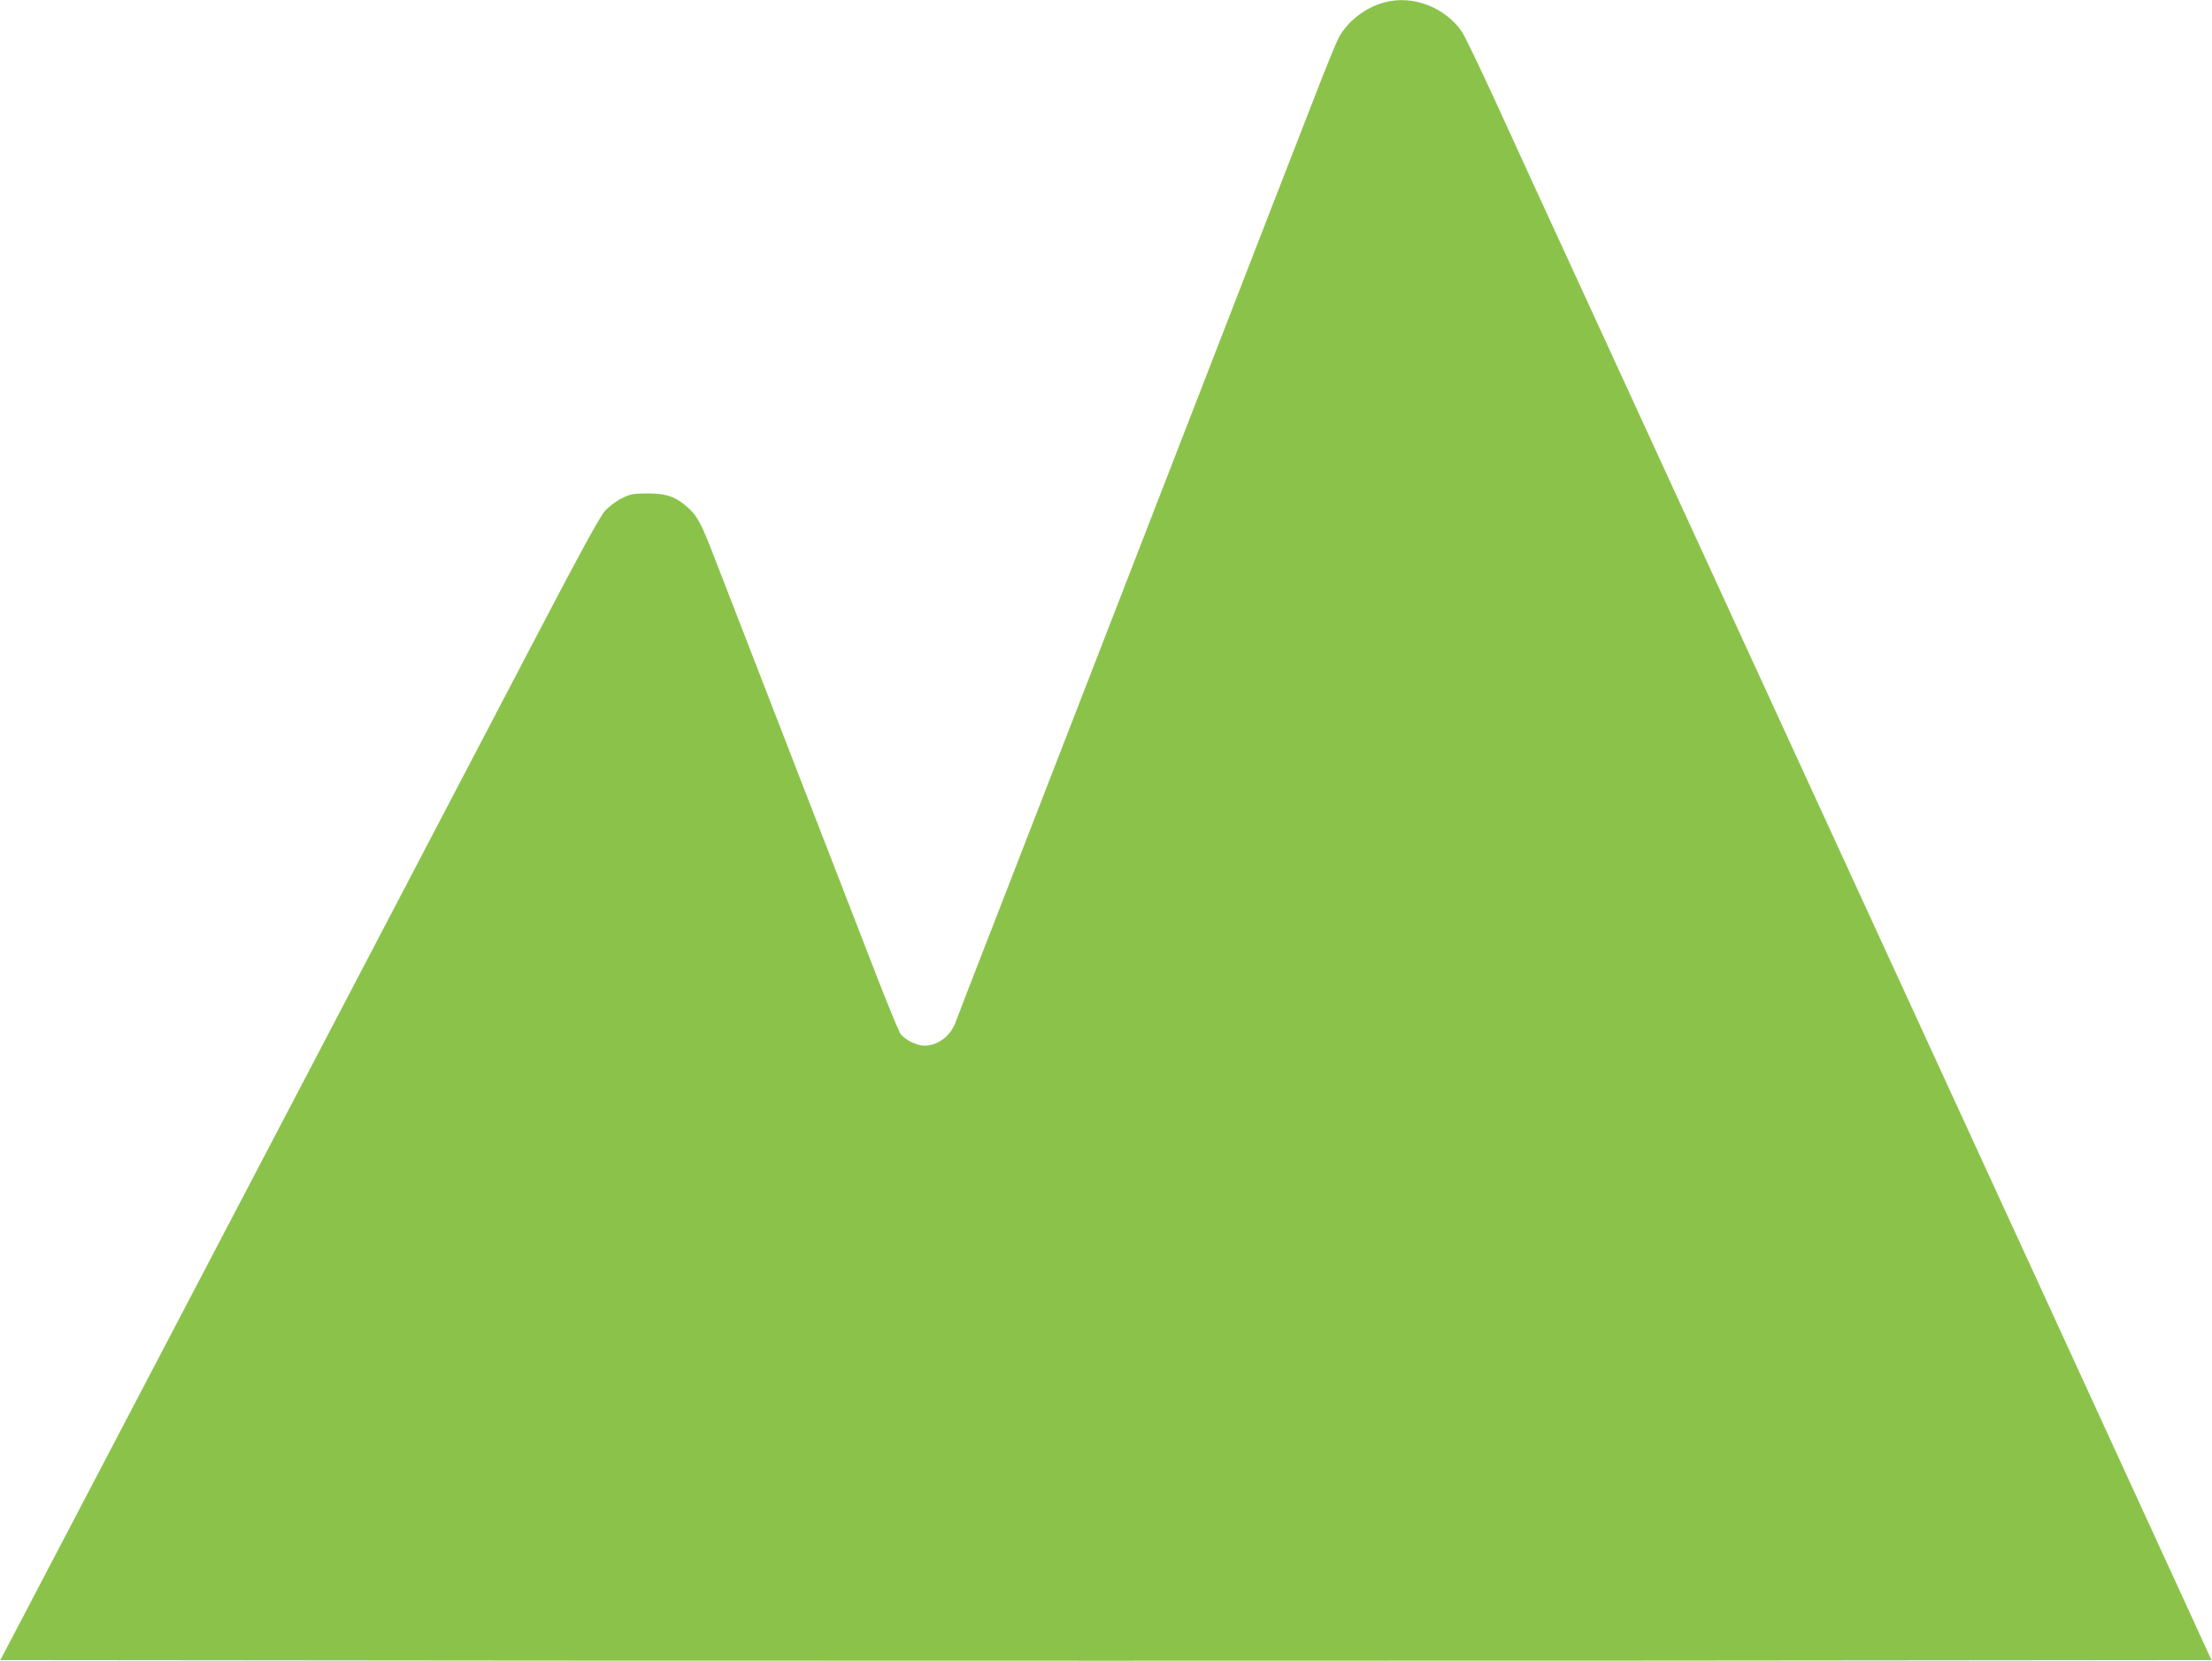 <?xml version="1.0" standalone="no"?>
<!DOCTYPE svg PUBLIC "-//W3C//DTD SVG 20010904//EN"
 "http://www.w3.org/TR/2001/REC-SVG-20010904/DTD/svg10.dtd">
<svg version="1.0" xmlns="http://www.w3.org/2000/svg"
 width="1280pt" height="961pt" viewBox="0 0 1280 961"
 preserveAspectRatio="xMidYMid meet">
<g transform="translate(0,961) scale(0.1,-0.1)"
fill="#8bc34a" stroke="none">
<path d="M8010 9596 c-110 -30 -210 -107 -263 -203 -14 -27 -74 -172 -132
-323 -59 -151 -181 -465 -271 -697 -90 -233 -223 -575 -295 -760 -122 -315
-184 -474 -519 -1338 -188 -485 -375 -966 -520 -1340 -70 -181 -203 -523 -295
-760 -92 -236 -176 -453 -186 -481 -30 -80 -103 -134 -181 -134 -42 0 -113 35
-137 68 -10 15 -73 167 -139 337 -66 171 -163 420 -215 555 -52 135 -139 358
-192 495 -247 636 -291 751 -381 983 -53 136 -123 317 -156 402 -70 181 -93
224 -145 271 -71 65 -126 84 -233 84 -84 0 -102 -3 -152 -28 -33 -16 -75 -48
-99 -75 -28 -32 -147 -249 -368 -672 -627 -1198 -2168 -4142 -2647 -5055
l-482 -920 3199 -3 c1760 -1 4638 -1 6398 0 l3198 3 -142 310 c-78 171 -473
1030 -877 1910 -405 880 -1070 2327 -1478 3215 -408 888 -909 1977 -1112 2420
-204 443 -445 967 -535 1165 -91 198 -178 378 -193 401 -99 143 -287 215 -450
170z"/>
</g>
</svg>
